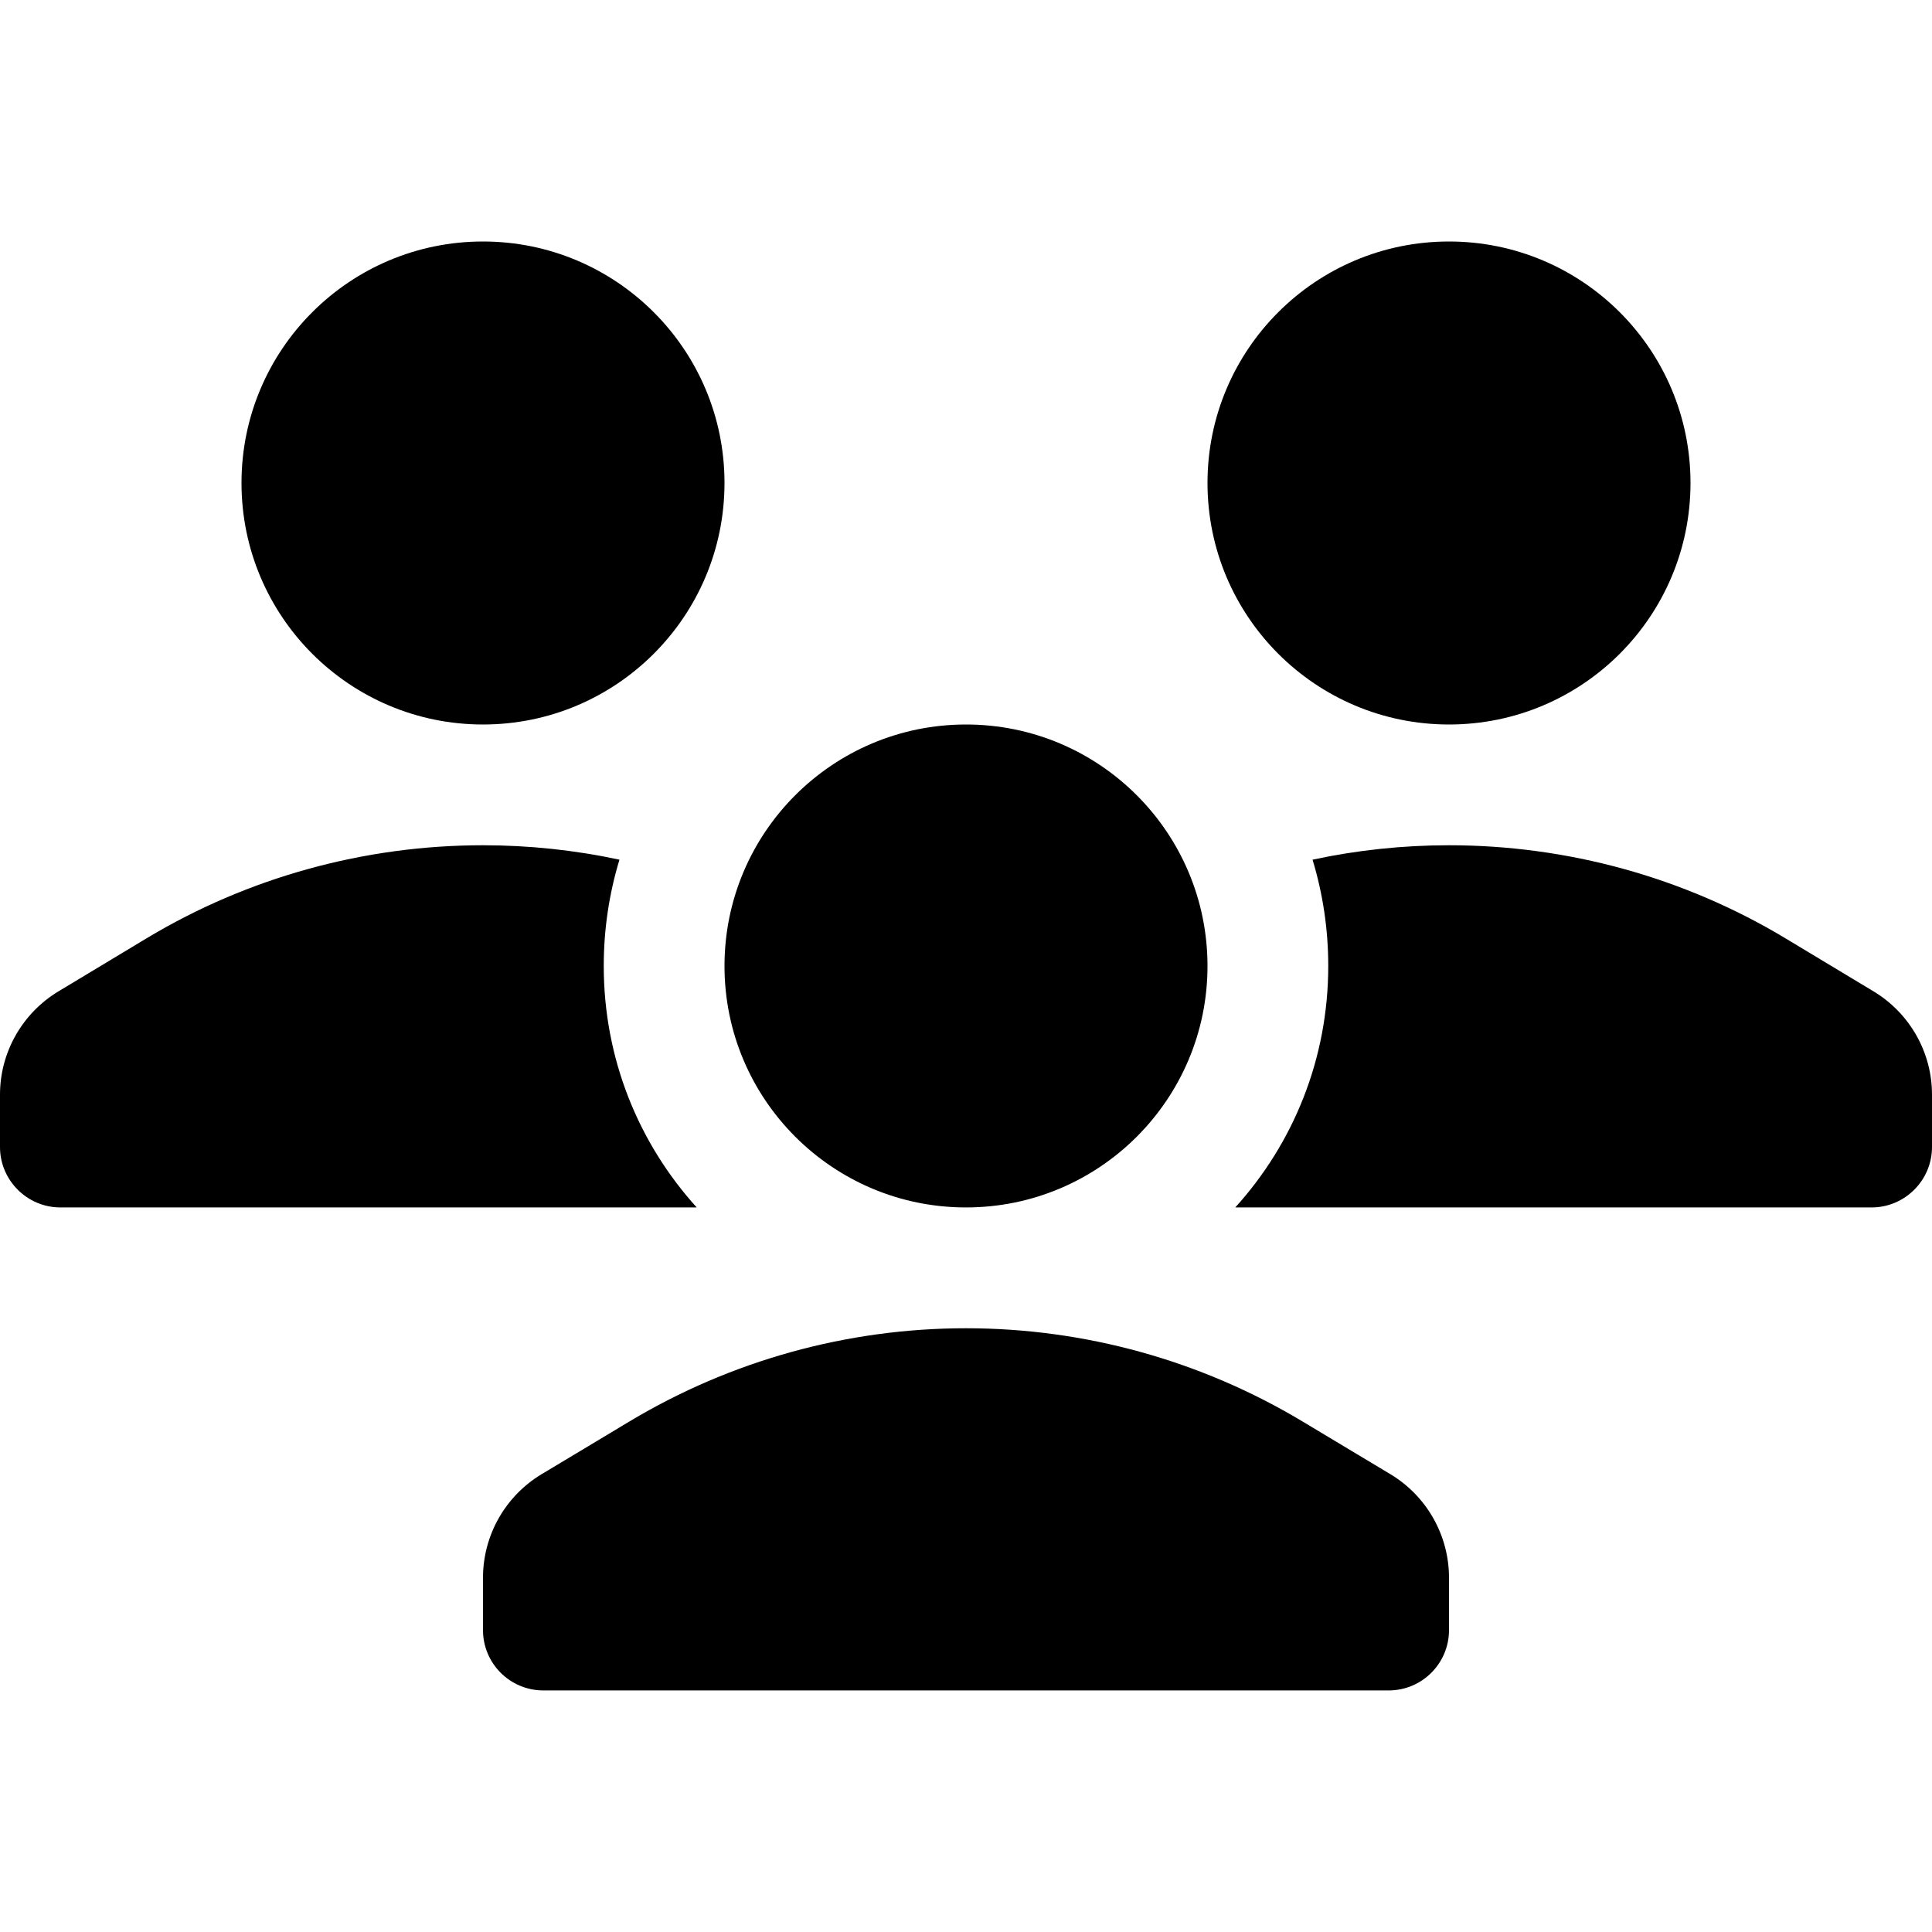 <svg width="32" height="32" viewBox="0 0 32 32" fill="none" xmlns="http://www.w3.org/2000/svg">
<path fill-rule="evenodd" clip-rule="evenodd" d="M31 19.999H20.46C21.42 18.939 22 17.54 22 16C22 15.389 21.91 14.799 21.74 14.239C22.48 14.08 23.24 14 24 14C25.96 14 27.89 14.53 29.57 15.54L31.03 16.419C31.63 16.78 32 17.429 32 18.13V18.999C32 19.549 31.55 19.999 31 19.999ZM24 12C21.791 12 20 10.209 20 7.999C20 5.791 21.791 4 24 4C26.209 4 28 5.791 28 7.999C28 10.209 26.209 12 24 12ZM16 19.999C13.791 19.999 12 18.208 12 16C12 13.791 13.791 12 16 12C18.209 12 20 13.791 20 16C20 18.208 18.209 19.999 16 19.999ZM8 12C5.791 12 4 10.209 4 7.999C4 5.791 5.791 4 8 4C10.209 4 12 5.791 12 7.999C12 10.209 10.209 12 8 12ZM10.26 14.239C10.09 14.799 10 15.389 10 16C10 17.54 10.58 18.939 11.54 19.999H1C0.45 19.999 0 19.549 0 18.999V18.13C0 17.429 0.37 16.78 0.97 16.419L2.43 15.54C4.11 14.53 6.04 14 8 14C8.76 14 9.52 14.08 10.26 14.239ZM10.427 23.543C12.111 22.533 14.037 22 16 22C17.963 22 19.889 22.533 21.572 23.543L23.029 24.417C23.631 24.779 24 25.43 24 26.132V27C24 27.552 23.552 27.999 23 27.999H9C8.448 27.999 8 27.552 8 27V26.132C8 25.43 8.369 24.779 8.971 24.417L10.427 23.543Z" fill="#000000"/>
</svg>
